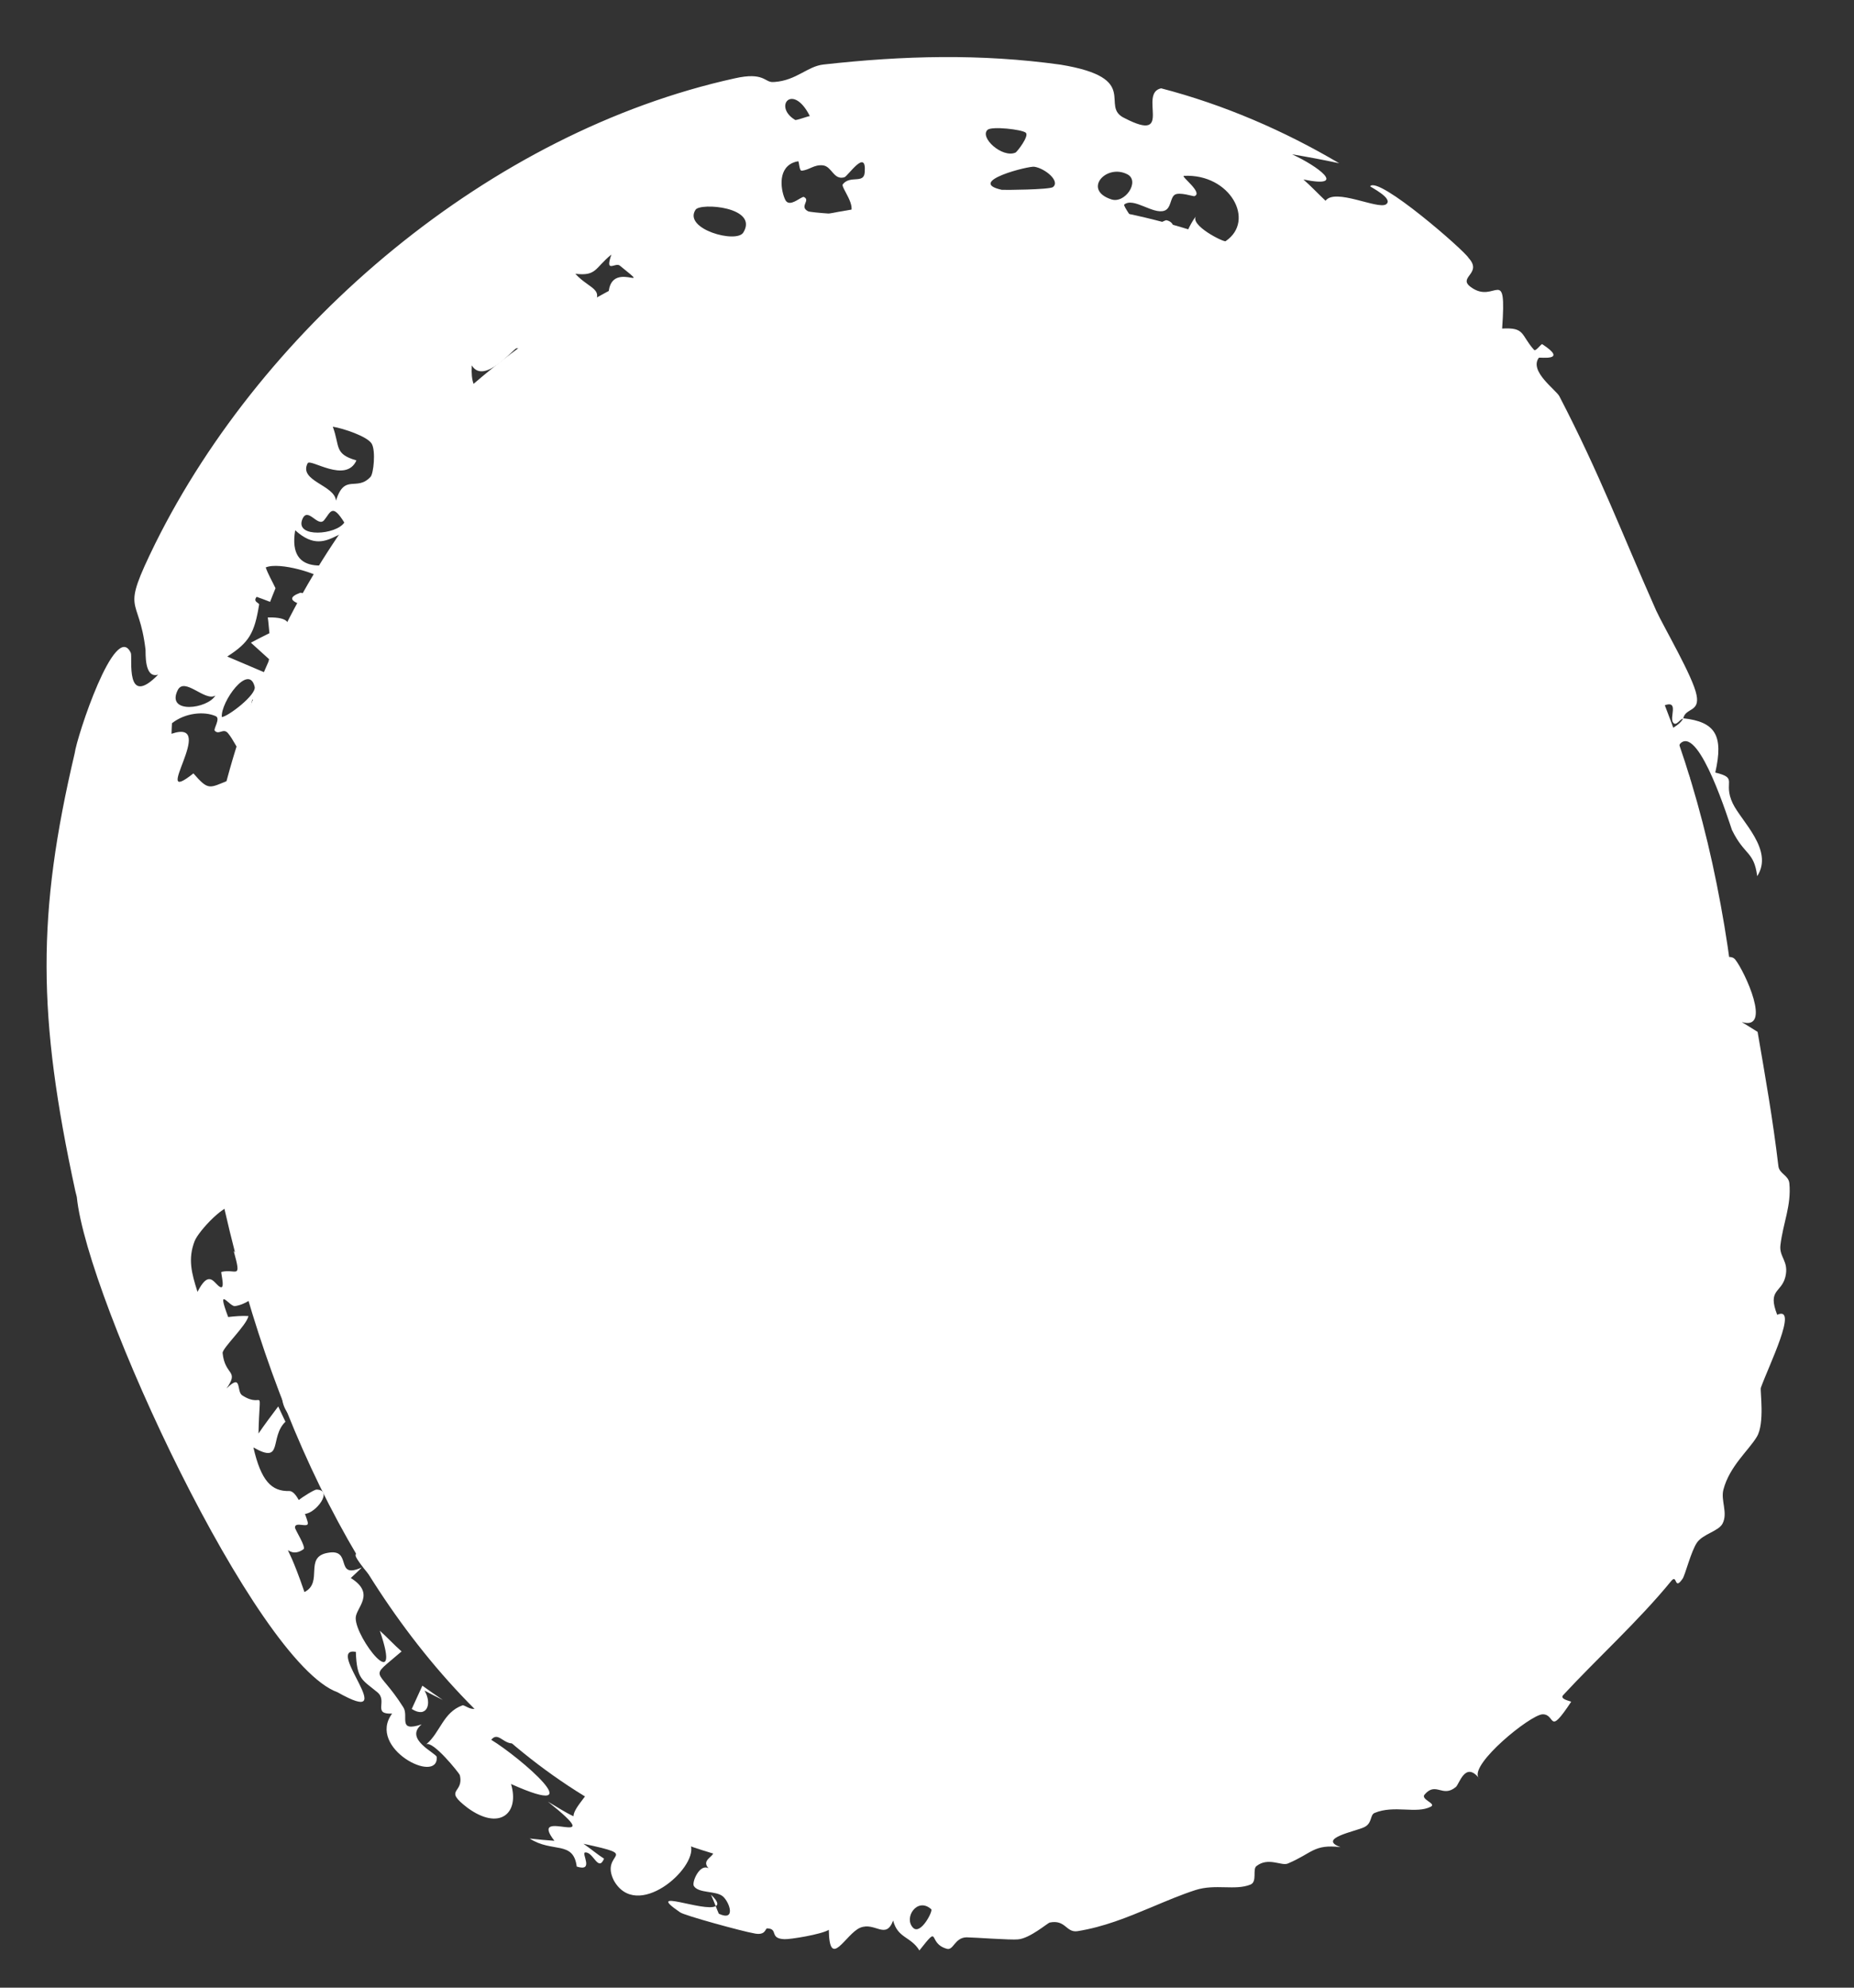 <?xml version="1.0" encoding="utf-8"?>
<svg xmlns="http://www.w3.org/2000/svg" fill="none" height="100%" overflow="visible" preserveAspectRatio="none" style="display: block;" viewBox="0 0 28 30" width="100%">
<rect x="0" y="0" width="28" height="30" fill="#333333" stroke="none"/>
<g id="Vector">
<path d="M25.927 13.346C27.28 20.084 24.755 25.224 17.037 27.692C8.838 30.32 4.607 24.384 3.262 17.646C1.909 10.908 5.93 4.662 12.152 3.299C19.382 1.717 24.582 6.608 25.927 13.346Z" fill="white"/>
<path d="M2.347 8.199C3.993 4.89 7.401 1.996 11.094 1.183C11.542 1.081 11.548 1.247 11.676 1.238C11.685 1.238 11.693 1.237 11.701 1.237C12.03 1.212 12.194 1.001 12.435 0.974C13.645 0.839 14.809 0.808 16.017 0.976C17.26 1.18 16.59 1.604 16.988 1.785C17.736 2.171 17.186 1.408 17.536 1.333C18.48 1.578 19.394 1.973 20.225 2.464C19.988 2.413 19.752 2.369 19.513 2.329C19.894 2.503 20.369 2.849 19.685 2.709C19.802 2.813 19.904 2.921 20.019 3.03C20.162 2.834 20.805 3.164 20.931 3.085C21.06 2.999 20.686 2.818 20.693 2.811C20.82 2.652 22.121 3.785 22.179 3.893C22.398 4.131 22 4.184 22.218 4.336C22.582 4.601 22.756 3.967 22.686 4.959C23.036 4.939 22.964 5.051 23.167 5.28C23.194 5.311 23.276 5.185 23.292 5.195C23.697 5.459 23.248 5.387 23.24 5.4C23.09 5.604 23.502 5.885 23.551 5.982C24.163 7.161 24.486 8.03 25.013 9.217C25.13 9.47 25.568 10.214 25.621 10.486C25.677 10.751 25.456 10.681 25.422 10.841C25.906 10.895 26.033 11.098 25.905 11.66C26.263 11.747 26.013 11.799 26.169 12.126C26.298 12.396 26.793 12.83 26.538 13.224C26.49 12.845 26.346 12.915 26.157 12.527C26.109 12.393 25.675 10.993 25.391 11.209C25.25 11.316 25.543 11.716 25.517 11.744C25.373 11.898 25.086 11.716 25.087 11.474C25.14 11.517 25.198 11.572 25.251 11.619C25.304 11.05 24.591 11.677 25.183 11.052C25.254 10.974 25.353 10.959 25.418 10.848C25.374 10.846 25.312 10.975 25.265 10.901C25.218 10.825 25.339 10.598 25.177 10.634C24.943 10.686 25.159 10.99 25.154 11.02C25.155 11.02 25.157 11.02 25.158 11.02C25.12 11.286 24.937 10.824 24.906 10.811C24.713 10.722 24.644 10.858 24.447 10.696C24.336 10.605 24.245 10.289 24.175 10.191C24.105 10.093 24.078 10.306 24.024 10.244C23.97 10.183 24.005 10.057 23.94 9.985C23.911 9.954 23.799 10.011 23.787 9.995C23.654 9.833 23.948 9.838 23.849 9.678C23.785 9.572 23.38 9.333 23.447 9.61C23.362 9.506 23.285 9.403 23.203 9.3C23.211 9.389 23.23 9.476 23.23 9.566C23.165 9.324 22.922 9.336 22.832 9.216C22.742 9.097 22.889 8.845 22.692 8.773C22.278 8.625 22.851 9.285 22.858 9.408C22.863 9.453 22.608 9.417 22.591 9.4C22.514 9.32 22.57 9.136 22.519 9.069C22.336 8.827 22.077 8.786 21.883 8.584C21.224 7.892 20.348 7.168 19.644 6.719C19.384 6.55 19.341 6.271 19.216 6.2C18.923 6.04 18.797 6.185 18.544 6.064C18.169 5.886 17.678 5.517 17.343 5.381C17.11 5.284 16.851 5.407 16.788 5.397C15.923 5.247 14.839 5.195 14.086 5.266C13.733 5.295 13.537 5.121 13.463 5.136C13.144 5.208 13.256 5.367 12.999 5.394C12.859 5.411 12.799 5.254 12.779 5.251C12.683 5.24 12.641 5.3 12.604 5.363C12.574 5.416 12.547 5.471 12.492 5.487C11.8 5.692 11.097 5.794 10.437 6.098C10.389 6.12 10.35 6.032 10.322 6.052C10.201 6.14 10.332 6.243 10.204 6.324C9.939 6.494 9.652 6.639 9.365 6.812C9.337 6.829 9.254 6.736 9.191 6.78C9.128 6.824 9.15 6.953 9.05 7.019C8.792 7.191 8.462 7.281 8.208 7.504C8.166 7.541 8.217 7.697 8.157 7.752C7.968 7.925 7.604 8.113 7.453 8.282C6.953 8.836 6.634 9.455 6.301 10.066C6.222 10.209 6.033 10.277 5.991 10.354C5.899 10.526 6.08 10.45 5.997 10.628C5.325 12.075 4.935 13.692 4.992 15.34C5.01 15.942 5.209 16.645 5.316 17.233C5.326 17.285 5.334 17.334 5.341 17.383C5.383 17.659 5.218 17.747 5.261 17.942C5.341 18.289 5.581 18.294 5.699 18.643C5.794 18.919 5.669 19.309 5.779 19.596C5.89 19.882 6.147 19.939 6.293 20.25C6.413 20.504 6.47 20.905 6.612 21.175C7.923 23.668 9.704 25.393 11.97 25.991C12.784 26.216 13.769 26.182 14.769 26.233C14.864 26.238 14.758 26.478 15.051 26.378C15.216 26.32 15.384 26.097 15.754 25.991C15.972 25.927 16.195 25.862 16.428 25.79C18.494 25.163 20.679 24.424 22.07 22.94C24.509 20.232 23.238 17.147 24.835 13.656C24.912 13.477 25.462 13.454 25.633 13.524C25.542 13.637 25.429 13.745 25.323 13.86C26.012 13.859 25.839 13.87 25.848 14.33C25.85 14.611 26.106 14.349 26.209 14.486C26.348 14.662 26.77 15.568 26.304 15.425C26.386 15.476 26.464 15.523 26.544 15.574C26.66 16.247 26.777 16.91 26.858 17.599C26.872 17.719 27.013 17.736 27.024 17.862C27.055 18.197 26.93 18.453 26.889 18.791C26.866 18.977 27.022 19.033 26.963 19.274C26.901 19.516 26.69 19.459 26.84 19.844C27.168 19.696 26.712 20.613 26.593 20.946C26.58 20.993 26.655 21.485 26.532 21.686C26.412 21.888 26.12 22.13 26.028 22.482C25.984 22.647 26.1 22.834 26.014 22.997C25.953 23.111 25.726 23.15 25.631 23.279C25.539 23.409 25.45 23.775 25.411 23.828C25.28 24.019 25.336 23.743 25.237 23.865C24.755 24.456 24.11 25.041 23.608 25.584C23.547 25.65 23.734 25.675 23.728 25.686C23.372 26.222 23.501 25.866 23.293 25.874C23.096 25.893 22.207 26.621 22.327 26.826C22.125 26.589 22.039 26.928 21.987 26.971C21.784 27.14 21.688 26.884 21.515 27.085C21.45 27.159 21.699 27.221 21.609 27.268C21.39 27.382 21.056 27.238 20.759 27.363C20.688 27.393 20.727 27.519 20.602 27.578C20.476 27.64 19.887 27.748 20.245 27.879C19.837 27.831 19.821 27.971 19.447 28.127C19.352 28.166 19.152 28.024 18.974 28.166C18.914 28.214 18.99 28.4 18.887 28.443C18.655 28.539 18.356 28.429 18.053 28.527C17.834 28.598 17.614 28.692 17.387 28.787C17.021 28.94 16.672 29.083 16.273 29.147C16.099 29.173 16.095 28.968 15.853 29.017C15.822 29.024 15.551 29.258 15.374 29.271C15.269 29.283 14.709 29.241 14.597 29.24C14.415 29.245 14.402 29.442 14.299 29.413C13.996 29.327 14.213 29.023 13.885 29.438C13.757 29.227 13.557 29.255 13.489 28.987C13.375 29.284 13.217 29.003 12.991 29.095C12.77 29.188 12.527 29.744 12.517 29.127C12.405 29.196 11.93 29.273 11.847 29.268C11.612 29.259 11.761 29.11 11.586 29.105C11.555 29.103 11.568 29.225 11.374 29.177C11.242 29.157 10.314 28.906 10.269 28.861C9.711 28.481 10.639 28.867 10.809 28.769C10.824 28.808 10.839 28.846 10.856 28.884C11.118 29.005 11.02 28.711 10.917 28.622C10.811 28.533 10.553 28.58 10.479 28.466C10.444 28.409 10.569 28.12 10.701 28.199C10.576 28.06 10.813 28.025 10.779 27.919C10.739 27.811 10.104 27.552 10.037 27.705C10.156 27.759 10.311 27.811 10.435 27.861C10.522 28.208 9.614 28.998 9.27 28.381C9.051 27.942 9.717 28.022 8.812 27.828C8.926 27.906 9.016 27.985 9.123 28.053C9.033 28.261 8.962 27.946 8.837 27.959C8.774 27.965 8.98 28.258 8.71 28.172C8.659 27.774 8.341 27.97 8 27.749C8.125 27.763 8.249 27.775 8.373 27.783C7.946 27.237 9.252 27.972 8.274 27.192C8.403 27.266 8.525 27.349 8.661 27.413C8.662 27.275 8.94 27.036 8.925 26.941C8.892 26.695 8.637 26.667 8.489 26.54C8.425 26.485 8.523 26.439 8.517 26.435C8.431 26.359 8.37 26.485 8.283 26.431C8.172 26.363 7.974 26.028 7.921 26C7.778 25.928 7.796 26.303 7.773 26.309C7.61 26.345 7.526 26.123 7.419 26.259C7.851 26.521 8.983 27.492 7.718 26.926C7.851 27.375 7.539 27.634 7.063 27.287C6.68 26.995 7.014 27.078 6.944 26.79C6.93 26.756 6.54 26.269 6.437 26.327C6.649 26.151 6.691 25.844 6.984 25.739C7.027 25.724 7.181 25.901 7.284 25.682C7.336 25.572 7.436 25.317 7.553 25.228C7.449 25.267 7.334 25.311 7.225 25.35C6.97 25.122 7.021 25.009 7.047 24.749C6.992 24.805 6.851 25.153 6.759 24.887C6.755 24.873 6.838 24.788 6.801 24.648C6.728 24.367 6.73 24.307 7.125 24.244C6.644 23.947 6.894 23.626 6.509 23.24C6.187 23.57 6.386 23.687 6.749 24.04C6.676 24.121 6.597 24.192 6.524 24.275C6.321 23.578 6.503 23.873 6.104 23.669C6.005 23.62 5.787 23.151 5.617 23.454C5.576 23.527 5.756 23.799 5.641 23.828C5.619 23.834 5.362 23.52 5.37 23.474C5.465 22.914 6.049 23.47 5.375 22.493C5.357 22.466 5.235 22.515 5.189 22.466C5.104 22.373 5.24 22.304 5.161 22.223C5.083 22.143 4.833 22.092 4.938 21.865C5.132 21.459 5.589 21.997 5.567 22.347C5.99 22.257 5.157 20.32 5.107 20.189C4.758 19.694 5.166 20.576 5.073 20.666C5.031 20.703 4.403 20.934 4.898 21.011C5.044 21.031 5.091 20.686 5.223 20.829C5.355 20.97 5.146 20.977 5.138 20.994C5.111 21.054 5.253 21.206 5.237 21.24C5.001 21.763 4.396 21.983 5.066 21.135C4.781 21.003 4.667 21.622 4.423 21.411C4.125 21.147 4.322 20.795 4.32 20.75C4.295 20.198 4.077 20.924 4 20.262C3.962 19.895 4.448 20.677 4.166 19.909C3.94 19.264 3.902 19.659 3.549 19.713C3.467 19.726 3.26 19.382 3.446 19.878C3.538 19.866 3.661 19.857 3.752 19.863C3.725 20.004 3.354 20.349 3.362 20.422C3.398 20.77 3.618 20.674 3.421 20.957C3.661 20.718 3.566 21 3.658 21.06C3.997 21.279 3.921 20.849 3.904 21.636C4.001 21.493 4.101 21.362 4.202 21.227C4.237 21.304 4.274 21.381 4.311 21.458C4.064 21.695 4.286 22.108 3.827 21.846C3.942 22.349 4.1 22.512 4.369 22.504C4.42 22.503 4.469 22.562 4.513 22.64C4.567 22.594 4.75 22.481 4.78 22.482C5.04 22.489 4.771 22.837 4.606 22.849C4.627 22.908 4.643 22.955 4.647 22.973C4.677 23.081 4.455 22.953 4.455 23.054C4.454 23.088 4.628 23.35 4.583 23.383C4.291 23.588 4.248 23.005 4.598 24.029C4.889 23.882 4.585 23.501 4.949 23.437C5.335 23.364 5.041 23.846 5.463 23.658C5.41 23.716 5.361 23.756 5.298 23.817C5.684 24.058 5.37 24.267 5.372 24.422C5.369 24.729 6.087 25.634 5.736 24.612C5.849 24.713 5.953 24.827 6.065 24.925C5.55 25.369 5.692 25.136 6.091 25.768C6.18 25.905 5.996 26.15 6.368 26.026C6.095 26.25 6.591 26.46 6.596 26.519C6.621 26.94 5.535 26.384 5.922 25.863C5.618 25.878 5.861 25.673 5.699 25.541C5.468 25.35 5.389 25.35 5.374 24.931C4.888 24.848 6.09 26.101 5.099 25.542C3.861 25.097 1.315 19.617 1.16 18.066C1.152 18.036 1.145 18.006 1.138 17.978C0.563 15.329 0.557 13.794 1.128 11.369C1.159 11.123 1.742 9.349 1.976 9.855C2.004 9.928 1.885 10.697 2.388 10.183C2.175 10.246 2.202 9.845 2.198 9.807C2.097 8.951 1.807 9.297 2.347 8.199ZM6.952 7.515C6.09 8.382 6.869 7.867 7.154 8.423C7.247 8.312 7.342 8.203 7.44 8.095C7.388 8.1 7.335 8.104 7.283 8.11C7.283 8.11 7.283 8.11 7.282 8.11C7.169 7.915 7.059 7.716 6.952 7.515ZM23.217 9.967C23.128 9.96 23.04 9.954 22.95 9.944C22.899 9.794 22.844 9.648 22.787 9.501C22.841 9.491 22.895 9.481 22.95 9.472C23.04 9.635 23.127 9.801 23.217 9.967ZM5.724 22.467C5.649 22.776 5.97 22.579 5.975 22.936C6.197 22.764 6.413 22.593 6.634 22.425C6.488 22.247 6.369 22.251 6.316 21.999C6.249 22.065 6.183 22.133 6.116 22.2C6.153 22.229 6.193 22.258 6.227 22.286C6.037 22.463 5.813 22.114 5.723 22.466C5.723 22.466 5.723 22.467 5.724 22.467ZM7.13 24.419C7.177 24.54 7.403 25.003 7.536 24.973C7.963 24.873 6.896 24.029 7.805 24.541C7.843 24.501 7.886 24.468 7.926 24.432C7.823 24.29 7.723 24.148 7.623 24C7.461 24.144 7.291 24.273 7.13 24.419ZM4.743 11.297C4.642 11.466 4.581 12.378 4.898 12.161C4.987 12.102 4.757 11.626 4.822 11.486C4.862 11.396 5.011 11.561 5.005 11.358C4.922 11.338 4.83 11.311 4.744 11.297C4.743 11.297 4.743 11.297 4.743 11.297ZM3.809 10.561C3.765 10.774 3.734 10.994 3.703 11.209C3.96 11.129 3.928 10.796 4.227 10.887C4.229 10.948 4.232 11.009 4.236 11.07C4.157 11.088 4.079 11.107 4.001 11.126C4.105 11.35 4.216 11.271 4.073 11.572C4.584 11.515 4.819 11.579 4.56 10.901C4.765 11.085 5.571 11.294 5.126 10.807C5.045 10.714 4.89 10.902 4.873 10.899C4.656 10.854 4.574 10.679 4.368 10.64C4.274 10.623 4.222 10.764 4.093 10.739C4.029 10.728 3.913 10.526 3.809 10.561ZM4.989 10.595C5.088 10.7 5.454 10.638 5.468 10.456C5.493 10.167 5.039 10.434 4.989 10.595ZM23.218 9.968C23.218 9.967 23.218 9.967 23.217 9.967C23.218 9.967 23.218 9.967 23.218 9.967C23.218 9.967 23.218 9.967 23.218 9.968ZM6.863 23.819C7.039 23.871 7.155 24.05 7.287 23.928C7.301 24.004 7.316 24.08 7.332 24.156C7.374 24.122 7.415 24.087 7.456 24.053C7.355 23.873 7.258 23.688 7.168 23.502C7.066 23.606 6.962 23.71 6.863 23.819ZM8.316 25.602C8.506 25.785 8.493 25.456 8.612 25.403C8.729 25.349 8.843 25.561 8.926 25.412C8.816 25.318 8.704 25.217 8.597 25.115C8.506 25.279 8.405 25.438 8.316 25.602C8.316 25.602 8.316 25.602 8.316 25.602ZM11.088 4.949C10.906 4.961 10.9 4.761 10.659 5.095C10.659 5.095 10.659 5.095 10.659 5.095C11.027 5.105 11.456 5.094 11.758 4.853C11.489 4.729 11.374 4.932 11.088 4.949ZM5.926 21.643C5.759 21.635 5.804 22.016 5.964 22.027C6.218 22.041 6.176 21.654 5.926 21.643ZM18.511 3.639C18.966 3.331 18.579 2.619 17.881 2.654C17.824 2.657 18.18 2.912 18.037 2.961C18.023 2.966 17.81 2.893 17.741 2.94C17.672 2.986 17.688 3.142 17.588 3.179C17.415 3.243 17.119 2.971 16.978 3.088C16.96 3.103 17.127 3.339 17.137 3.349C17.32 3.511 17.582 3.317 17.617 3.324C17.787 3.362 17.706 3.549 17.734 3.606C17.787 3.713 17.948 3.67 17.956 3.68C18.146 3.925 17.604 3.701 17.51 3.755C17.26 3.893 17.396 4.108 16.904 4.109C16.855 4.109 16.336 3.99 16.948 4.348C15.593 4.554 17.512 4.724 17.737 4.737C17.844 4.722 17.764 4.494 17.848 4.431C18.041 4.286 18.284 4.339 18.362 4.072C18.521 3.507 18.069 3.75 17.879 3.591C17.94 3.477 17.985 3.362 18.067 3.257C17.952 3.393 18.48 3.659 18.51 3.64C18.51 3.64 18.51 3.639 18.511 3.639ZM14.852 3.653C14.536 3.478 14.57 3.847 14.275 3.648C14.042 3.992 14.532 3.944 14.587 3.965C14.844 4.044 14.837 4.404 15.092 4.298C15.01 4.083 14.939 3.867 14.852 3.653ZM17.479 4.162C17.235 4.288 17.581 4.382 17.584 4.421C17.626 4.821 16.634 4.48 17.479 4.162ZM3.696 12.255C3.66 12.358 3.849 12.331 3.88 12.434C3.911 12.536 3.698 12.825 3.81 12.838C3.92 12.845 4.316 12.342 4.266 12.916C4.331 12.909 4.376 12.924 4.433 12.925C4.463 12.773 4.498 12.621 4.534 12.471C4.34 12.513 4.136 12.559 3.948 12.608C3.826 12.489 4.017 12.477 4.018 12.473C4.018 12.473 4.018 12.473 4.018 12.473C4.039 12.308 3.781 12.023 3.696 12.255ZM8.707 5.785C8.481 5.397 8.559 5.95 8.515 6.051C8.468 6.153 8.26 6.103 8.417 6.226C8.62 6.237 8.73 5.828 8.707 5.784C8.707 5.784 8.707 5.784 8.707 5.785ZM13.159 3.779C12.912 3.927 12.977 4.033 12.64 3.96C12.672 4.064 12.705 4.17 12.736 4.273C12.979 4.231 12.91 3.923 13.219 4.004C13.269 4.018 13.206 4.28 13.403 4.171C13.325 4.047 13.242 3.908 13.159 3.779ZM11.979 4.425C12.249 4.339 12.294 3.429 11.84 3.948C11.773 4.026 11.773 4.493 11.979 4.425ZM4.645 9.574C4.39 10.035 4.779 9.559 4.962 9.506C4.523 10.626 4.986 9.356 5.442 9.482C5.398 9.299 5.287 8.913 5.066 9.139C4.974 9.234 5.114 9.259 5.11 9.265C4.968 9.453 4.789 9.325 4.645 9.574ZM15.394 3.646C15.374 3.652 15.396 3.804 15.334 3.831C15.274 3.858 15.141 3.748 15.125 3.84C15.11 3.932 15.373 4.015 15.461 3.953C15.549 3.89 15.573 3.598 15.394 3.646ZM13.385 3.35C13.142 3.49 13.628 3.989 13.679 3.983C14.159 3.906 13.398 3.522 13.385 3.35ZM4.458 8.003C4.336 8.734 5.02 8.549 5.479 8.395C5.458 8.319 5.439 8.241 5.42 8.165C5.586 8.57 5.655 9.092 5.907 8.18C5.551 8.533 5.71 8.139 5.697 8.124C5.185 7.683 5.005 8.502 4.458 8.003C4.458 8.003 4.458 8.003 4.458 8.003ZM16.198 3.882C16.454 3.908 17.156 3.938 16.897 3.587C16.657 3.677 16.423 3.776 16.198 3.882ZM2.94 18.73C2.835 19.001 2.893 19.216 2.983 19.498C3.146 19.177 3.219 19.339 3.3 19.408C3.422 19.512 3.328 19.203 3.344 19.197C3.568 19.143 3.654 19.331 3.53 18.883C3.636 18.974 3.743 19.063 3.85 19.151C3.768 18.81 3.895 18.692 4.021 18.436C3.636 18.75 3.841 18.412 3.567 18.21C3.429 18.108 2.992 18.59 2.94 18.731C2.94 18.731 2.94 18.73 2.94 18.73ZM4.013 8.564C4.048 8.666 4.112 8.775 4.161 8.878C4.133 8.947 4.105 9.015 4.079 9.084C4.012 9.058 3.942 9.031 3.876 9.008C3.813 9.086 3.919 9.097 3.914 9.127C3.913 9.127 3.913 9.127 3.913 9.127C3.843 9.556 3.764 9.696 3.432 9.909C3.633 9.995 3.834 10.08 4.036 10.166C4.044 10.093 4.053 10.021 4.063 9.948C3.971 9.866 3.88 9.783 3.789 9.7C3.882 9.65 3.975 9.603 4.069 9.557C4.06 9.48 4.055 9.389 4.044 9.319C4.735 9.303 4.036 9.777 4.267 9.893C4.41 9.961 4.721 9.314 4.679 9.17C4.672 9.148 4.195 9.071 4.534 8.947C4.59 8.925 5.445 9.407 4.903 8.759C4.828 8.665 4.227 8.475 4.013 8.564ZM2.59 11.075C3.311 10.831 2.239 12.215 2.921 11.673C3.151 11.937 3.158 11.895 3.455 11.777C3.481 11.767 3.524 11.914 3.537 11.905C3.718 11.771 3.704 11.55 3.952 11.621C3.952 11.572 3.953 11.527 3.953 11.478C3.664 11.595 3.598 11.25 3.443 11.066C3.373 10.982 3.305 11.099 3.243 11.028C3.22 11.002 3.335 10.844 3.258 10.809C3.081 10.731 2.796 10.759 2.598 10.915C2.597 10.915 2.597 10.915 2.597 10.915C2.593 10.968 2.593 11.021 2.59 11.075ZM8.689 4.132C8.928 4.397 9.214 4.345 8.833 4.763C8.891 4.808 8.949 4.853 9.006 4.899C9.08 4.848 9.152 4.8 9.229 4.752C8.984 3.712 9.986 4.512 9.361 4.009C9.293 3.954 9.132 4.136 9.233 3.843C9.233 3.843 9.233 3.843 9.232 3.843C8.982 4.046 9.011 4.171 8.689 4.132ZM7.125 5.515C7.069 6.512 8.118 5.241 7.8 5.257C7.764 5.255 7.309 5.817 7.125 5.515ZM12.053 2.434C12.021 2.439 11.993 2.448 11.969 2.459C11.734 2.567 11.801 2.897 11.859 3.015C11.906 3.111 12.016 3.035 12.086 2.994C12.112 2.979 12.132 2.969 12.141 2.973C12.247 3.026 12.065 3.115 12.204 3.189C12.252 3.21 12.809 3.248 12.828 3.23C12.95 3.114 12.695 2.826 12.728 2.782C12.84 2.639 13.046 2.78 13.059 2.603C13.091 2.225 12.806 2.659 12.752 2.676C12.588 2.721 12.566 2.514 12.43 2.496C12.294 2.48 12.224 2.567 12.107 2.576C12.068 2.579 12.07 2.431 12.053 2.434ZM11.227 3.508C11.46 3.123 10.579 3.056 10.505 3.165C10.311 3.456 11.126 3.682 11.227 3.508ZM3.846 10.365C3.758 10.002 3.33 10.597 3.35 10.823C3.447 10.813 3.876 10.486 3.846 10.365ZM4.563 7.845C4.463 8.12 5.076 8.073 5.2 7.887C5.016 7.591 4.993 7.731 4.896 7.85C4.798 7.969 4.645 7.63 4.563 7.845ZM15.623 2.517C15.553 2.498 14.574 2.743 15.13 2.865C15.17 2.869 15.847 2.863 15.902 2.824C16.016 2.734 15.783 2.542 15.623 2.517ZM5.026 6.44C5.137 6.739 5.043 6.851 5.383 6.949C5.383 6.949 5.383 6.949 5.383 6.949C5.224 7.304 4.688 6.915 4.646 6.992C4.507 7.261 5.056 7.32 5.074 7.557C5.204 7.137 5.388 7.425 5.597 7.196C5.642 7.145 5.676 6.809 5.615 6.699C5.553 6.588 5.186 6.466 5.026 6.44ZM17.03 2.633C16.711 2.463 16.345 2.863 16.78 3.008C16.988 3.082 17.219 2.738 17.03 2.633ZM6.218 25.794C6.272 25.677 6.326 25.56 6.379 25.442C6.481 25.516 6.583 25.587 6.687 25.657C6.594 25.612 6.502 25.564 6.411 25.516C6.53 25.713 6.448 25.94 6.219 25.794C6.219 25.794 6.219 25.794 6.218 25.794ZM13.792 29.098C13.906 29.207 14.094 28.841 14.064 28.816C13.854 28.626 13.64 28.947 13.792 29.098ZM2.684 10.416C2.504 10.781 3.136 10.701 3.253 10.497C3.1 10.597 2.788 10.211 2.684 10.416ZM10.809 28.769C10.786 28.712 10.764 28.655 10.738 28.597C10.842 28.697 10.853 28.746 10.809 28.769ZM15.492 2.003C15.433 1.953 14.979 1.903 14.915 1.959C14.789 2.073 15.135 2.39 15.337 2.303C15.359 2.293 15.55 2.05 15.491 2.003C15.491 2.003 15.492 2.003 15.492 2.003ZM6.425 26.338C6.428 26.333 6.432 26.33 6.437 26.327C6.433 26.331 6.429 26.334 6.425 26.338ZM22.344 26.846C22.337 26.84 22.331 26.833 22.327 26.826C22.332 26.832 22.339 26.838 22.344 26.846ZM12.23 1.751C11.974 1.244 11.672 1.606 12.008 1.81C12.026 1.82 12.193 1.757 12.23 1.751Z" fill="white"/>
</g>
</svg>